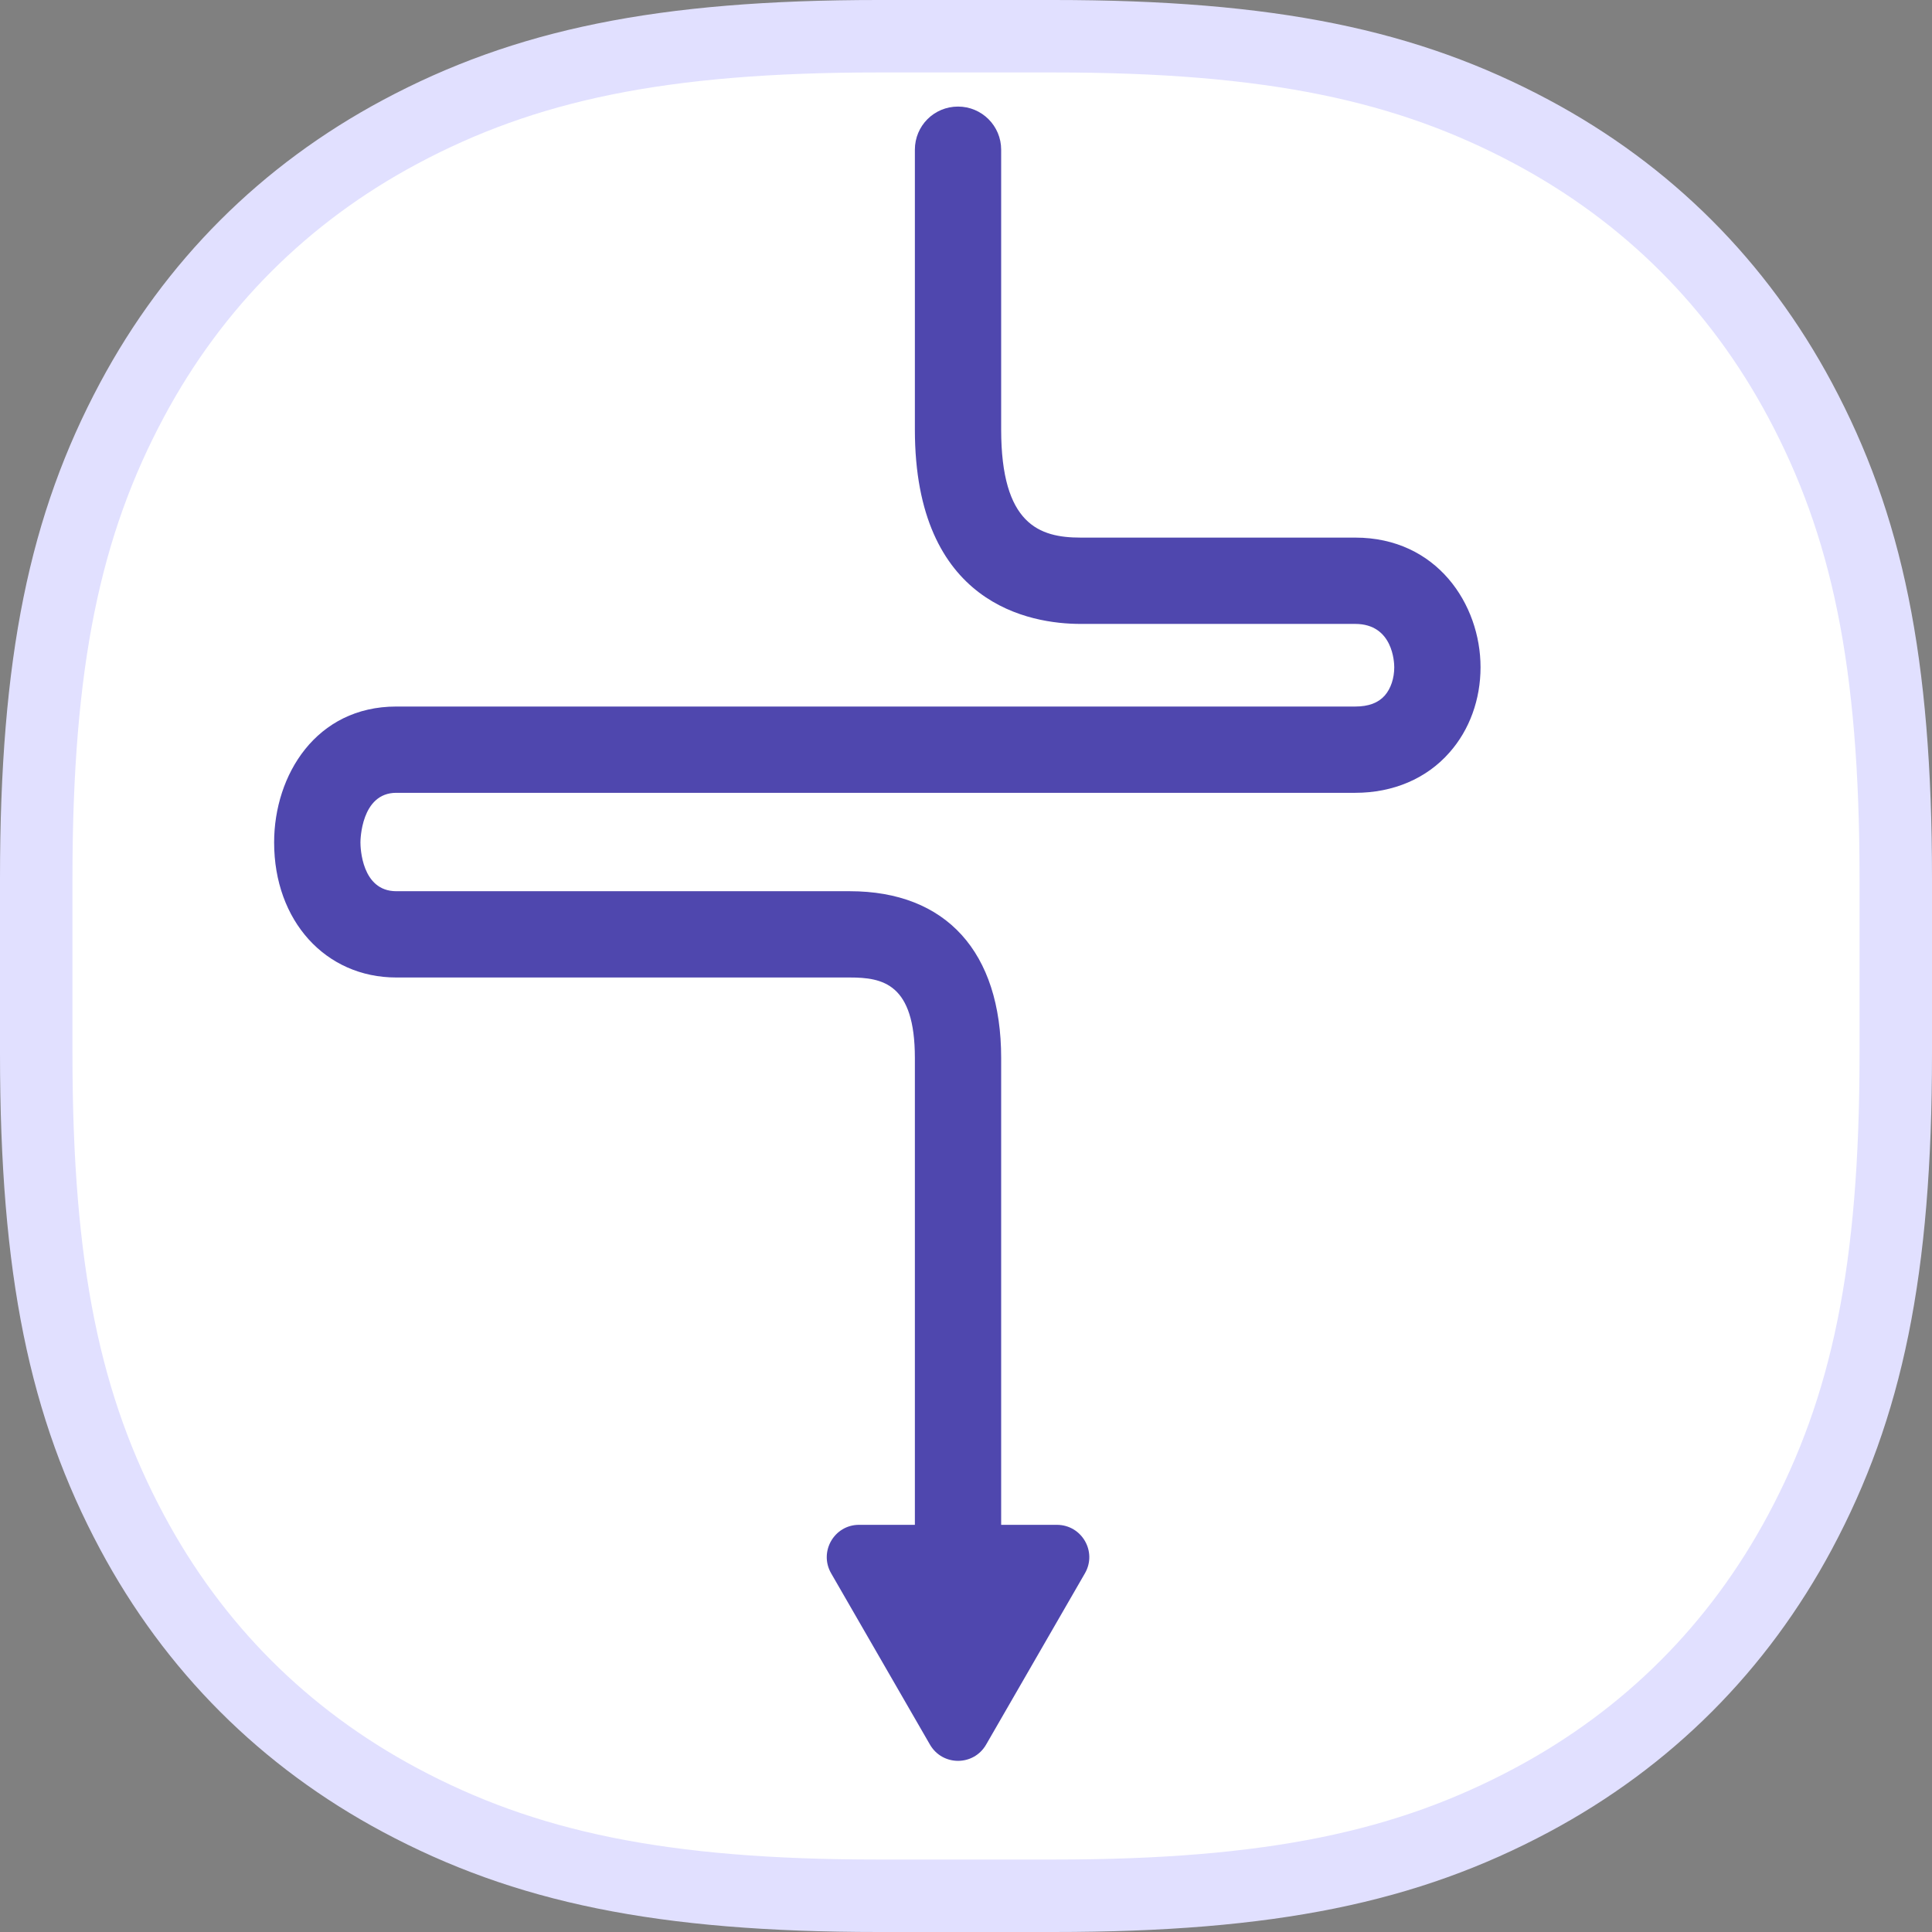 <?xml version="1.0" encoding="UTF-8"?>
<svg width="80px" height="80px" viewBox="0 0 80 80" version="1.1" xmlns="http://www.w3.org/2000/svg" xmlns:xlink="http://www.w3.org/1999/xlink">
    <rect x="0" y="0" width="80" height="80" fill="#808080" stroke="none"/>
    <!-- Generator: Sketch 60 (88103) - https://sketch.com -->
    <title>icon/streamline</title>
    <desc>Created with Sketch.</desc>
    <g id="icon/streamline" stroke="none" stroke-width="1" fill="none" fill-rule="evenodd">
        <g id="icon-bg" fill="#FFFFFF" stroke="#E1E0FF">
            <g id="Rectangle">
                <path d="M36.38,1.5 C27.362,1.5 21.738,2.698 16.566,5.463 C11.776,8.025 8.025,11.776 5.463,16.566 C2.698,21.738 1.5,27.362 1.5,36.38 L1.5,43.62 C1.5,52.638 2.698,58.262 5.463,63.434 C8.025,68.224 11.776,71.975 16.566,74.537 C21.738,77.302 27.362,78.5 36.38,78.5 L43.62,78.5 C52.638,78.5 58.262,77.302 63.434,74.537 C68.224,71.975 71.975,68.224 74.537,63.434 C77.302,58.262 78.5,52.638 78.5,43.62 L78.5,36.38 C78.5,27.362 77.302,21.738 74.537,16.566 C71.975,11.776 68.224,8.025 63.434,5.463 C58.262,2.698 52.638,1.5 43.62,1.5 L36.38,1.5 Z" stroke-width="3"></path>
            </g>
        </g>
        <g id="Group-7" transform="translate(11, 3)" fill="#4F47AE">
            <g id="Group-6" transform="translate(25.5, 35.573) rotate(180) translate(-25.5, -35.573) translate(0, 0.573)">
                <path d="M45.592,44.317 L5.884,44.317 C5.33,44.317 4.928,44.469 4.66,44.773 C4.41,45.058 4.267,45.487 4.267,45.943 C4.267,46.13 4.312,47.738 5.884,47.738 L17.255,47.738 C19.32,47.738 24.117,48.525 24.117,55.787 L24.117,67.374 C24.117,68.365 23.322,69.16 22.33,69.16 C21.347,69.16 20.544,68.365 20.544,67.374 L20.544,55.787 C20.544,51.857 18.961,51.312 17.255,51.312 L5.884,51.312 C2.506,51.312 0.694,48.551 0.694,45.943 C0.694,44.612 1.149,43.352 1.98,42.414 C2.927,41.333 4.312,40.744 5.884,40.744 L45.592,40.744 C47.056,40.744 47.075,38.769 47.075,38.689 C47.075,38.484 47.03,36.67 45.592,36.67 L26.815,36.67 C22.83,36.67 20.544,34.16 20.544,29.765 L20.544,10.433 L18.239,10.433 C17.202,10.433 16.559,9.317 17.077,8.423 L21.169,1.33 C21.687,0.437 22.973,0.437 23.491,1.33 L27.583,8.423 C28.101,9.317 27.457,10.433 26.431,10.433 L24.117,10.433 L24.117,29.765 C24.117,32.847 25.447,33.097 26.815,33.097 L45.592,33.097 C48.522,33.097 50.649,35.446 50.649,38.689 C50.649,41.485 48.907,44.317 45.592,44.317 Z" id="Fill-4"></path>
            </g>
        </g>
    </g>
</svg>